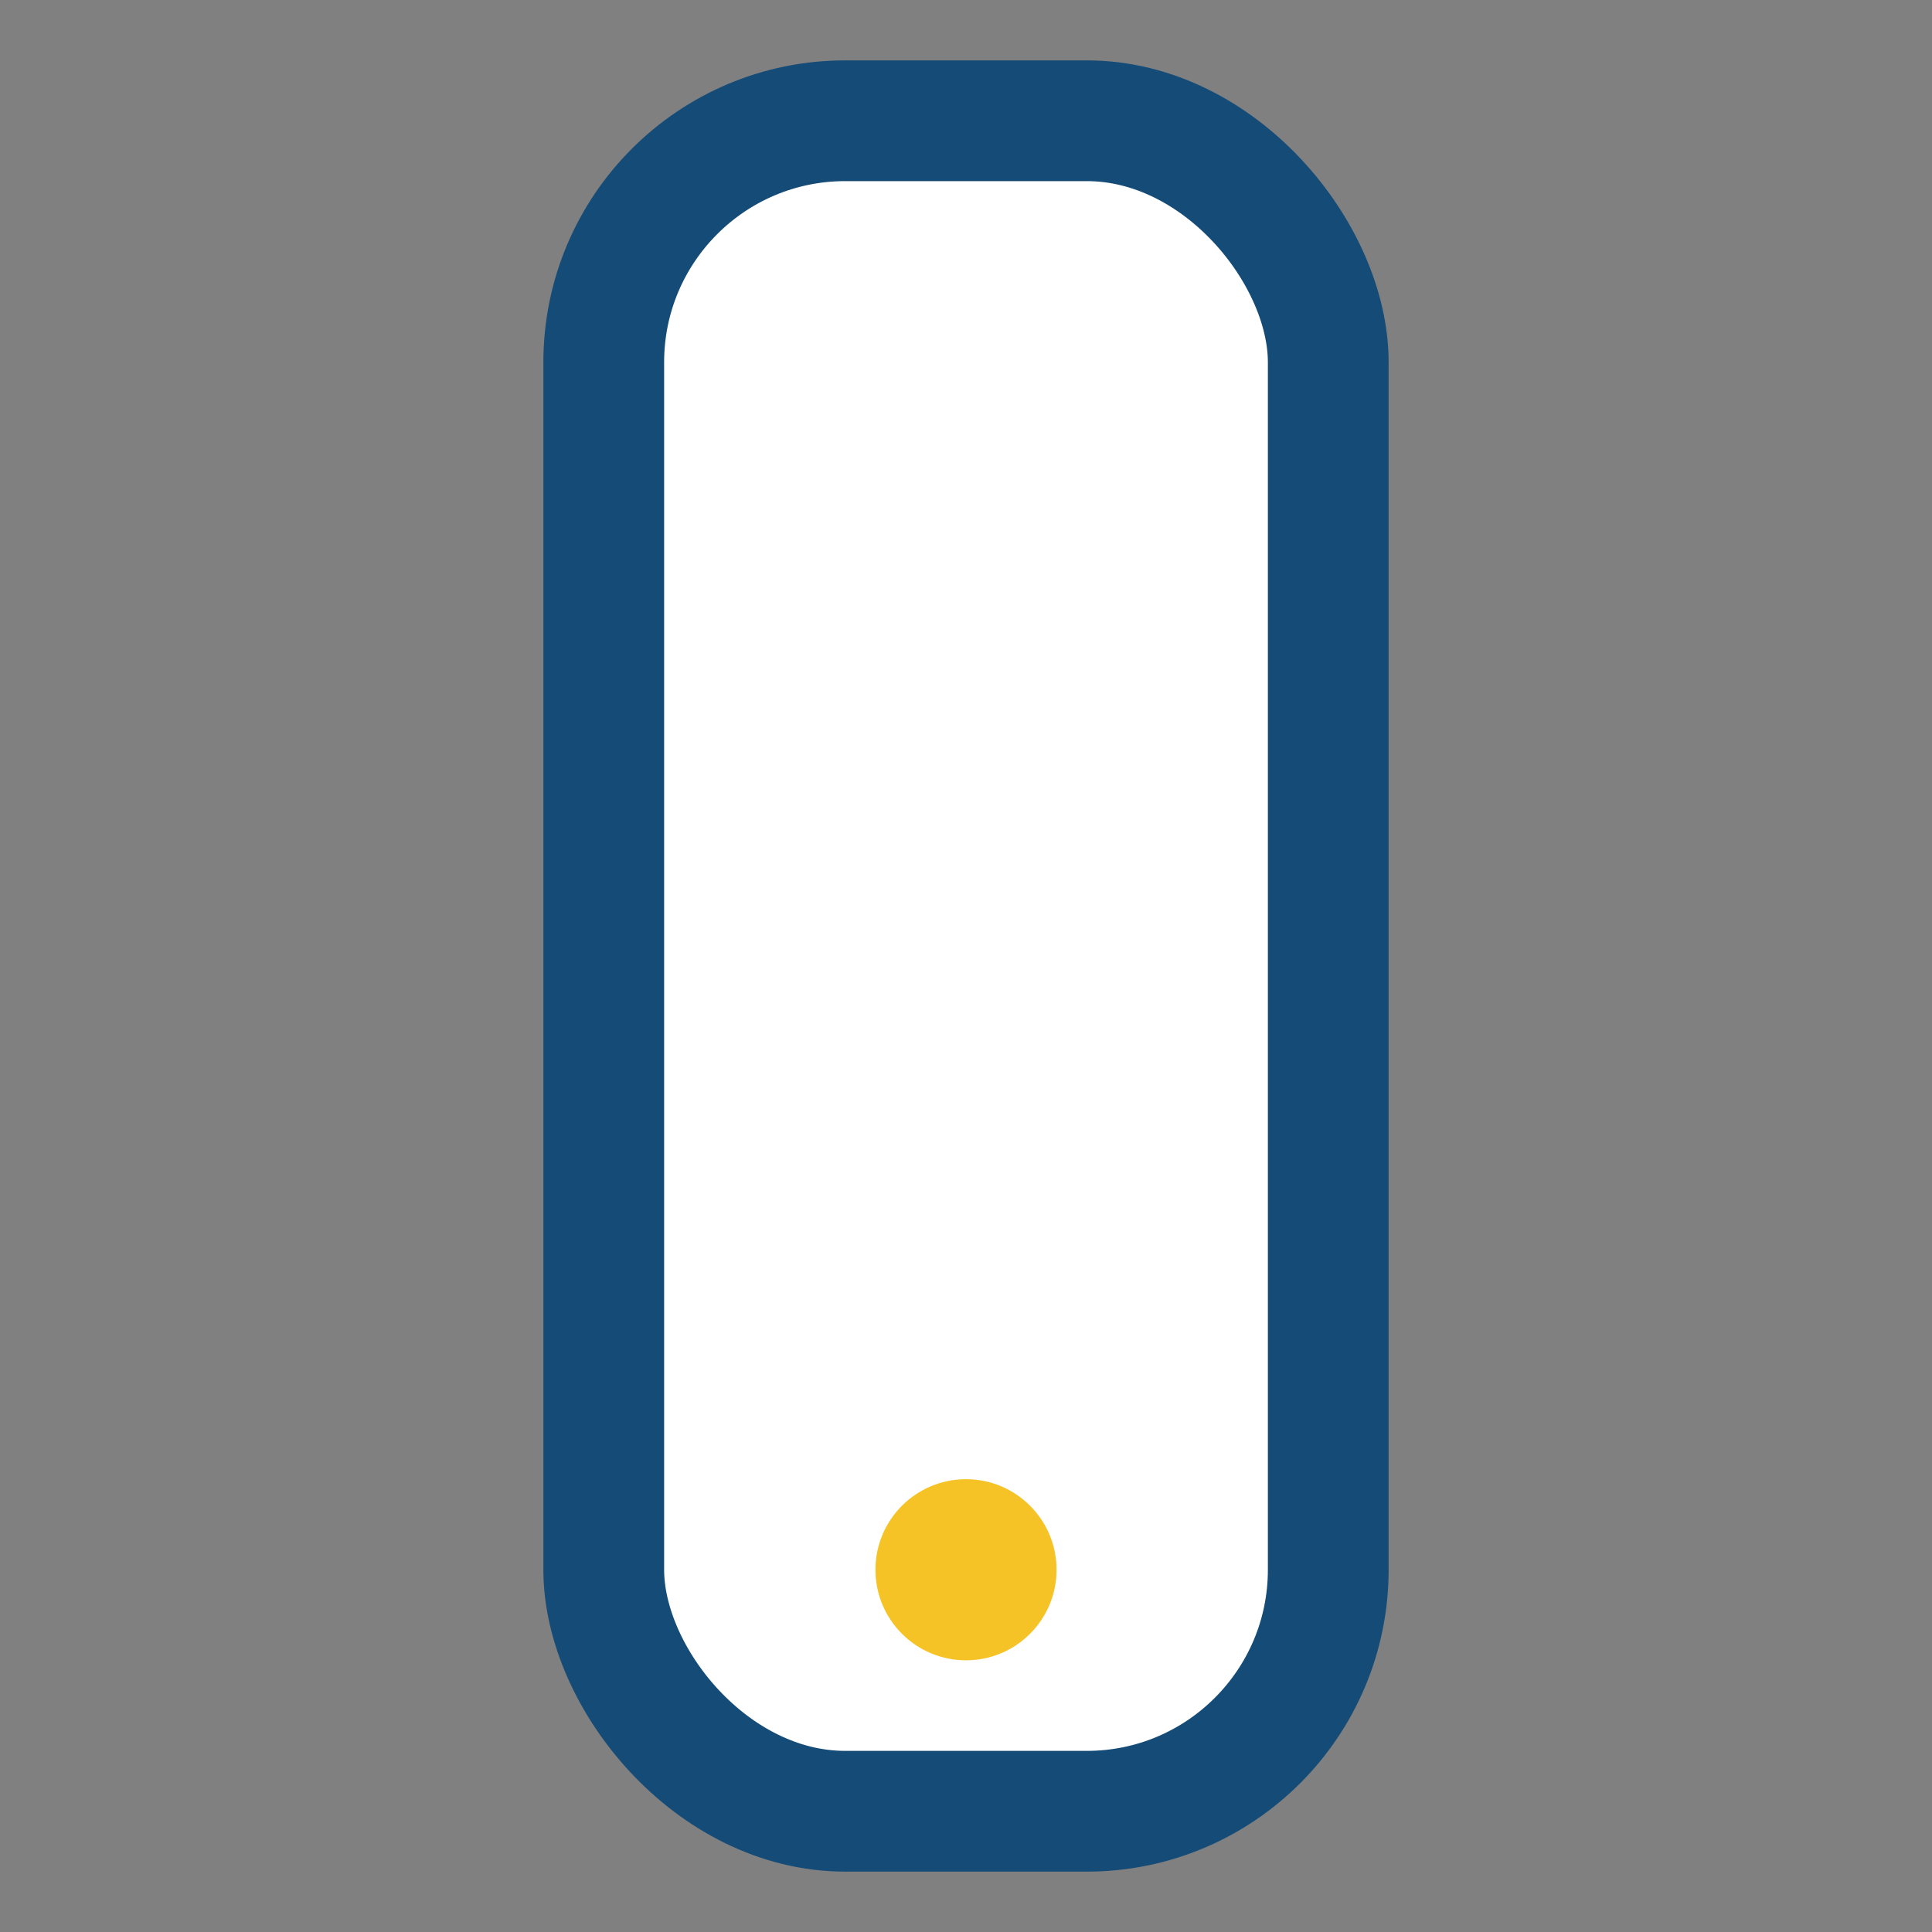 <?xml version="1.0" encoding="UTF-8"?>
<svg xmlns="http://www.w3.org/2000/svg" width="32" height="32" viewBox="0 0 32 32"><rect x="0" y="0" width="32" height="32" fill="#808080" stroke="none"/><rect x="10" y="2" width="12" height="28" rx="4" fill="#fff" stroke="#144B77" stroke-width="2"/><circle cx="16" cy="26" r="1.5" fill="#F6C327"/></svg>